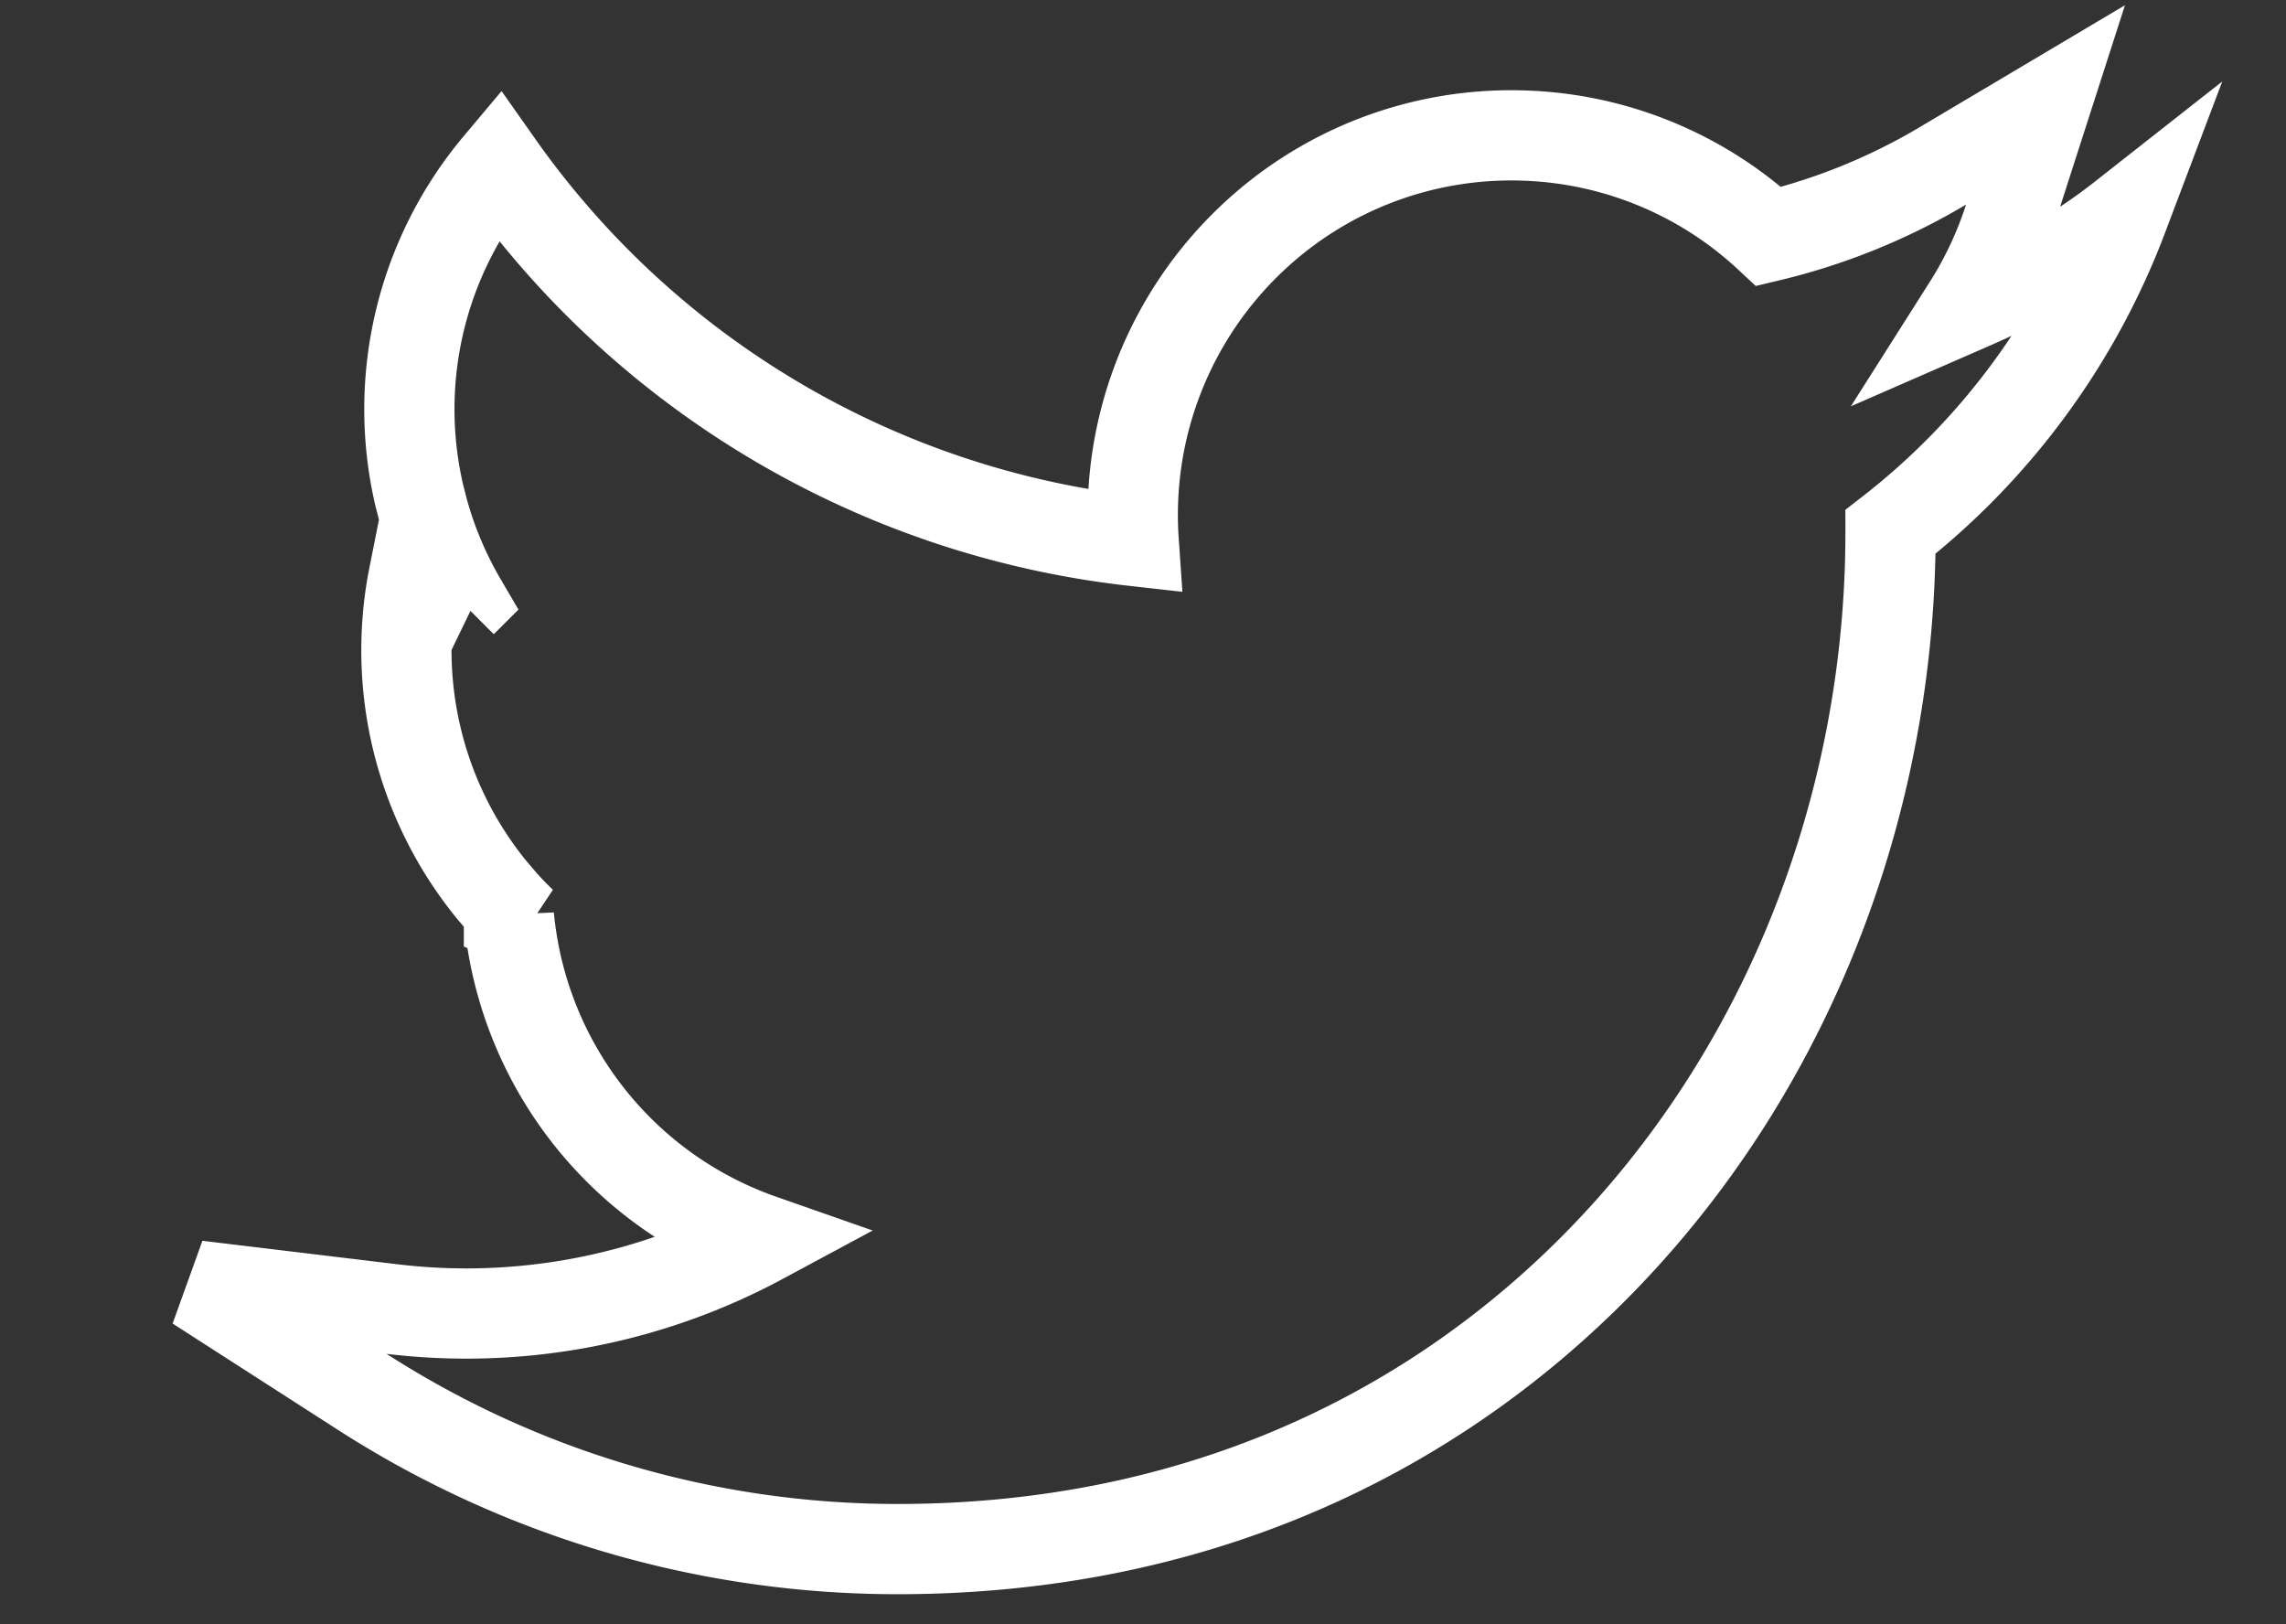 <svg xmlns="http://www.w3.org/2000/svg" viewBox="0 0 38 27" height="27" width="38">
    <rect x="0" y="0" width="38" height="27" fill="#333333" stroke="none"/>
    <path fill="none" stroke-width="1.5" stroke="#FFF" fill-rule="nonzero" d="m34.002 1.744-.607 1.887a6.343 6.343 0 0 1-.682 1.455c1.182-.516 1.909-.955 2.573-1.477a12.009 12.009 0 0 1-3.86 5.232c.003 4.503-1.698 8.997-4.943 12.252-2.767 2.774-6.653 4.657-11.565 4.657-3.154 0-6.242-.906-8.897-2.614L3.275 21.37l3.241.39a10.344 10.344 0 0 0 6.137-1.16 6.304 6.304 0 0 1-4.193-5.363v.002l.208.089-.113-.11a6.32 6.32 0 0 1-.193-.206l-.184-.215a6.301 6.301 0 0 1-1.301-5.218c.301.212.621.394.947.547l-.108-.054-.038-.06a6.331 6.331 0 0 1-.641-1.515l-.068-.266a6.309 6.309 0 0 1 1.316-5.489 14.959 14.959 0 0 0 10.56 6.25 6.316 6.316 0 0 1 1.966-5.028 6.268 6.268 0 0 1 4.507-1.711 6.266 6.266 0 0 1 4.085 1.678 10.354 10.354 0 0 0 2.894-1.174l1.705-1.013z"></path>
</svg>
